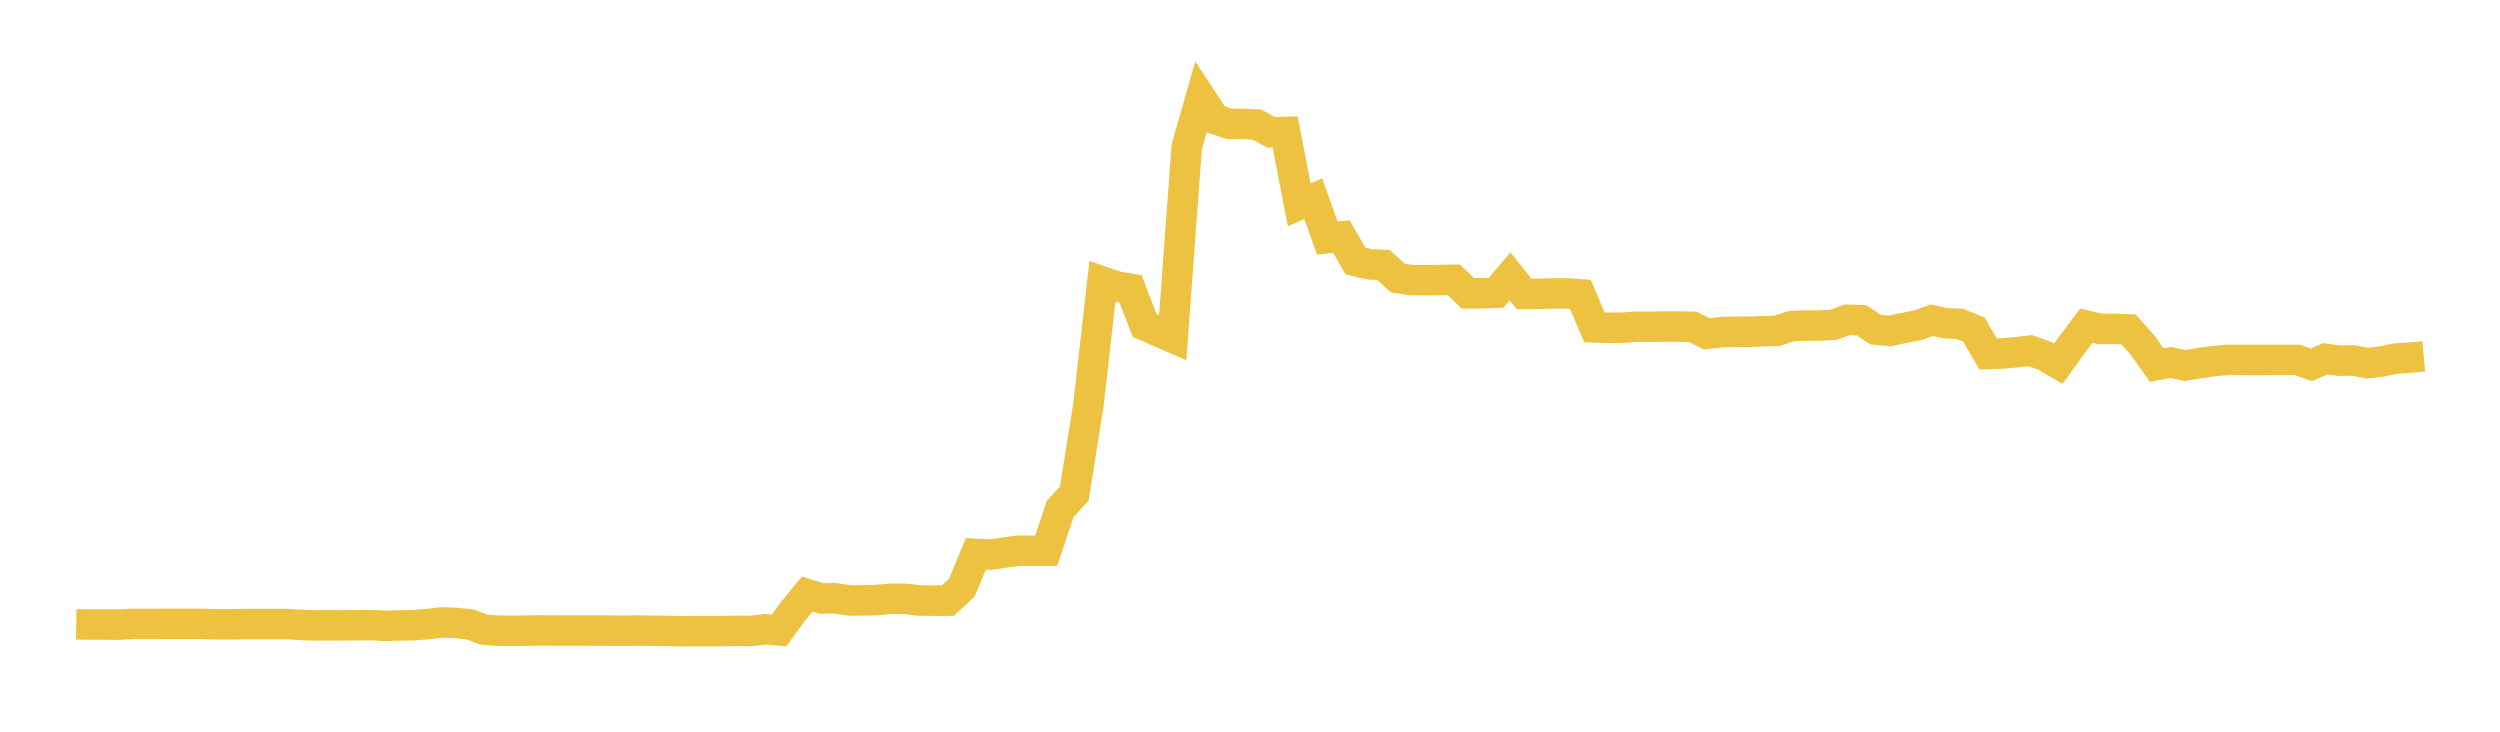 <svg width="164" height="48" xmlns="http://www.w3.org/2000/svg" xmlns:xlink="http://www.w3.org/1999/xlink"><path fill="none" stroke="rgb(237,194,64)" stroke-width="2" d="M5,40.959L5.922,40.967L6.844,40.969L7.766,40.976L8.689,40.924L9.611,40.928L10.533,40.925L11.455,40.925L12.377,40.925L13.299,40.925L14.222,40.954L15.144,40.954L16.066,40.936L16.988,40.936L17.91,40.936L18.832,40.936L19.754,40.995L20.677,41.025L21.599,41.025L22.521,41.023L23.443,41.012L24.365,41.007L25.287,41.056L26.21,41.028L27.132,41.014L28.054,40.938L28.976,40.831L29.898,40.862L30.82,40.962L31.743,41.304L32.665,41.372L33.587,41.381L34.509,41.369L35.431,41.354L36.353,41.36L37.275,41.361L38.198,41.361L39.12,41.367L40.042,41.368L40.964,41.375L41.886,41.363L42.808,41.376L43.731,41.389L44.653,41.408L45.575,41.401L46.497,41.402L47.419,41.398L48.341,41.384L49.263,41.395L50.186,41.281L51.108,41.353L52.03,40.092L52.952,38.975L53.874,39.26L54.796,39.248L55.719,39.388L56.641,39.386L57.563,39.359L58.485,39.275L59.407,39.282L60.329,39.395L61.251,39.404L62.174,39.403L63.096,38.552L64.018,36.334L64.94,36.383L65.862,36.255L66.784,36.125L67.707,36.13L68.629,36.13L69.551,33.372L70.473,32.384L71.395,26.59L72.317,18.471L73.24,18.79L74.162,18.945L75.084,21.345L76.006,21.755L76.928,22.154L77.85,9.634L78.772,6.4L79.695,7.806L80.617,8.125L81.539,8.127L82.461,8.174L83.383,8.682L84.305,8.657L85.228,13.431L86.15,13.036L87.072,15.62L87.994,15.513L88.916,17.123L89.838,17.344L90.76,17.377L91.683,18.236L92.605,18.378L93.527,18.378L94.449,18.375L95.371,18.352L96.293,19.244L97.216,19.244L98.138,19.206L99.06,18.127L99.982,19.281L100.904,19.281L101.826,19.245L102.749,19.245L103.671,19.309L104.593,21.473L105.515,21.505L106.437,21.499L107.359,21.426L108.281,21.437L109.204,21.421L110.126,21.421L111.048,21.443L111.97,21.903L112.892,21.789L113.814,21.76L114.737,21.767L115.659,21.728L116.581,21.7L117.503,21.395L118.425,21.352L119.347,21.357L120.269,21.307L121.192,20.974L122.114,21.007L123.036,21.62L123.958,21.708L124.88,21.517L125.802,21.339L126.725,21.008L127.647,21.204L128.569,21.253L129.491,21.62L130.413,23.219L131.335,23.188L132.257,23.112L133.18,23L134.102,23.325L135.024,23.861L135.946,22.586L136.868,21.358L137.79,21.584L138.713,21.574L139.635,21.61L140.557,22.644L141.479,23.95L142.401,23.777L143.323,23.977L144.246,23.825L145.168,23.699L146.09,23.611L147.012,23.611L147.934,23.613L148.856,23.611L149.778,23.611L150.701,23.61L151.623,23.933L152.545,23.538L153.467,23.664L154.389,23.645L155.311,23.825L156.234,23.714L157.156,23.521L158.078,23.46L159,23.378"></path></svg>
